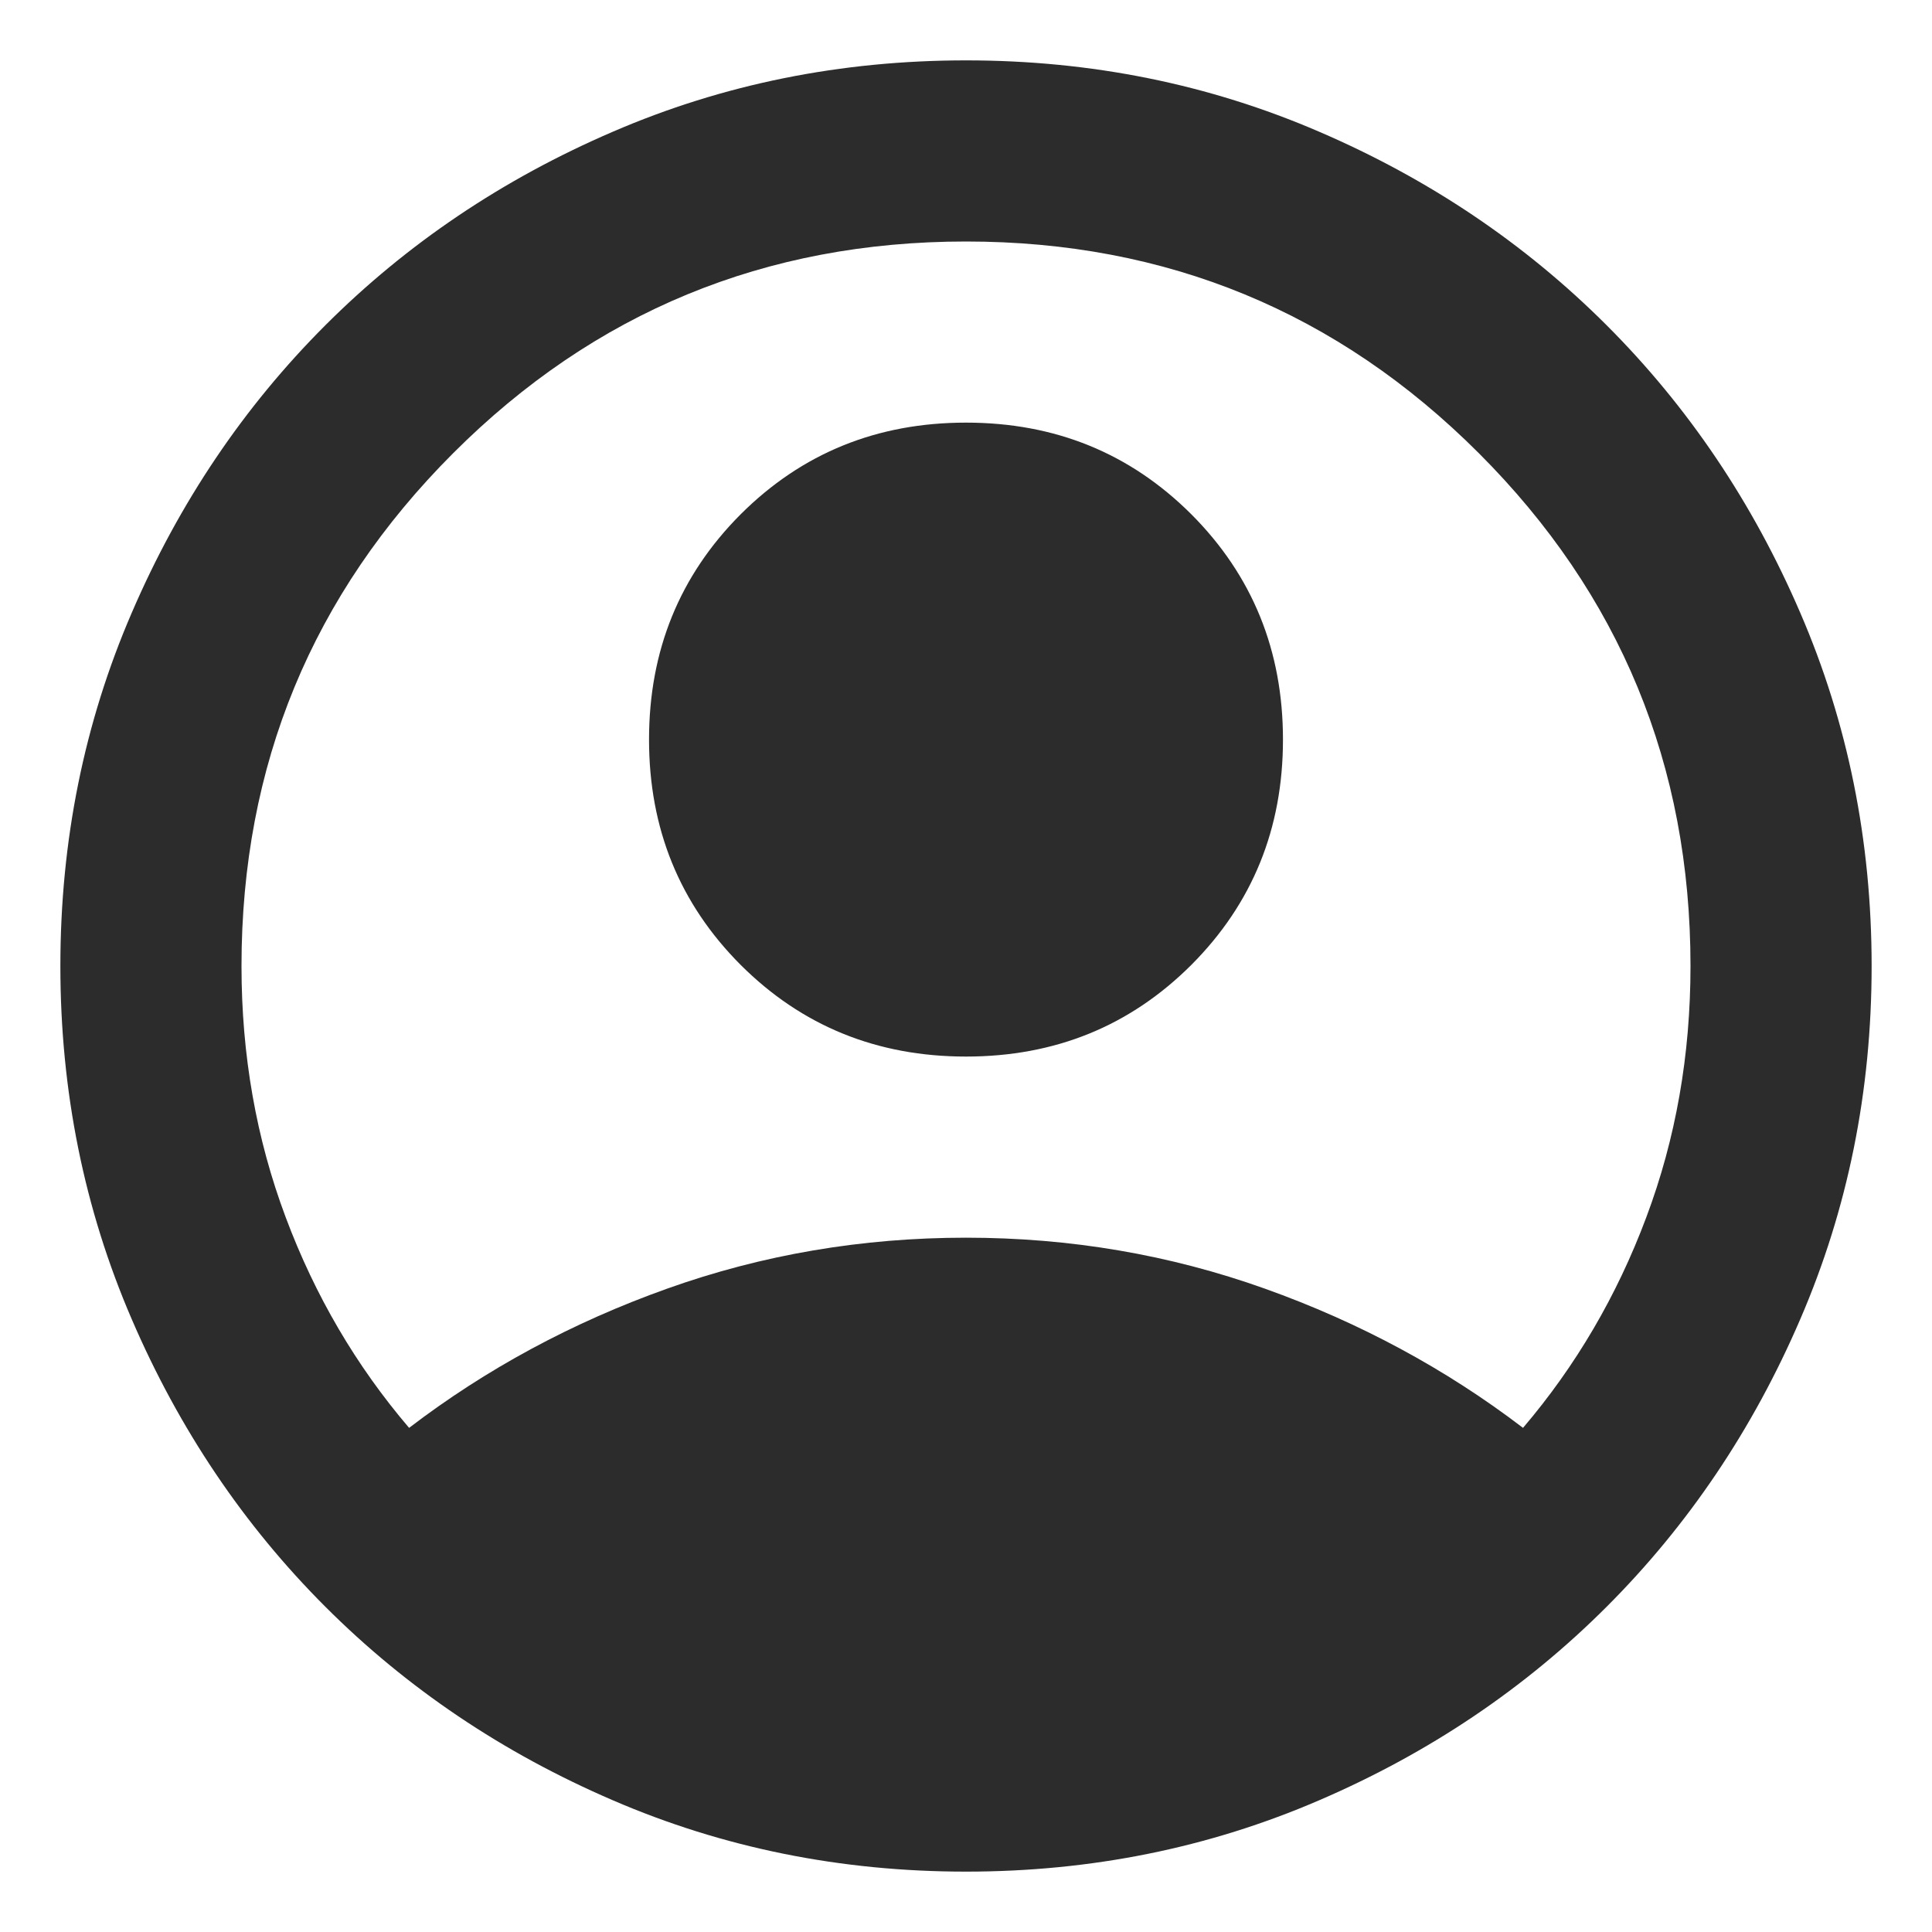 <svg width="16" height="16" viewBox="0 0 16 16" fill="none" xmlns="http://www.w3.org/2000/svg">
<path d="M3.388 11.825C4.025 11.338 4.737 10.953 5.525 10.672C6.312 10.391 7.138 10.25 8 10.25C8.863 10.25 9.688 10.391 10.475 10.672C11.262 10.953 11.975 11.338 12.613 11.825C13.05 11.312 13.391 10.731 13.634 10.081C13.878 9.431 14 8.738 14 8C14 6.338 13.416 4.922 12.247 3.753C11.078 2.584 9.662 2 8 2C6.338 2 4.922 2.584 3.753 3.753C2.584 4.922 2 6.338 2 8C2 8.738 2.122 9.431 2.366 10.081C2.609 10.731 2.95 11.312 3.388 11.825ZM8 8.75C7.263 8.75 6.641 8.497 6.134 7.991C5.628 7.484 5.375 6.862 5.375 6.125C5.375 5.388 5.628 4.766 6.134 4.259C6.641 3.753 7.263 3.5 8 3.5C8.738 3.5 9.359 3.753 9.866 4.259C10.372 4.766 10.625 5.388 10.625 6.125C10.625 6.862 10.372 7.484 9.866 7.991C9.359 8.497 8.738 8.75 8 8.75ZM8 15.5C6.963 15.5 5.987 15.303 5.075 14.909C4.162 14.516 3.369 13.981 2.694 13.306C2.019 12.631 1.484 11.838 1.091 10.925C0.697 10.012 0.5 9.037 0.5 8C0.5 6.963 0.697 5.987 1.091 5.075C1.484 4.162 2.019 3.369 2.694 2.694C3.369 2.019 4.162 1.484 5.075 1.091C5.987 0.697 6.963 0.5 8 0.5C9.037 0.5 10.012 0.697 10.925 1.091C11.838 1.484 12.631 2.019 13.306 2.694C13.981 3.369 14.516 4.162 14.909 5.075C15.303 5.987 15.5 6.963 15.5 8C15.5 9.037 15.303 10.012 14.909 10.925C14.516 11.838 13.981 12.631 13.306 13.306C12.631 13.981 11.838 14.516 10.925 14.909C10.012 15.303 9.037 15.5 8 15.5Z" fill="#2C2C2C"/>
</svg>

